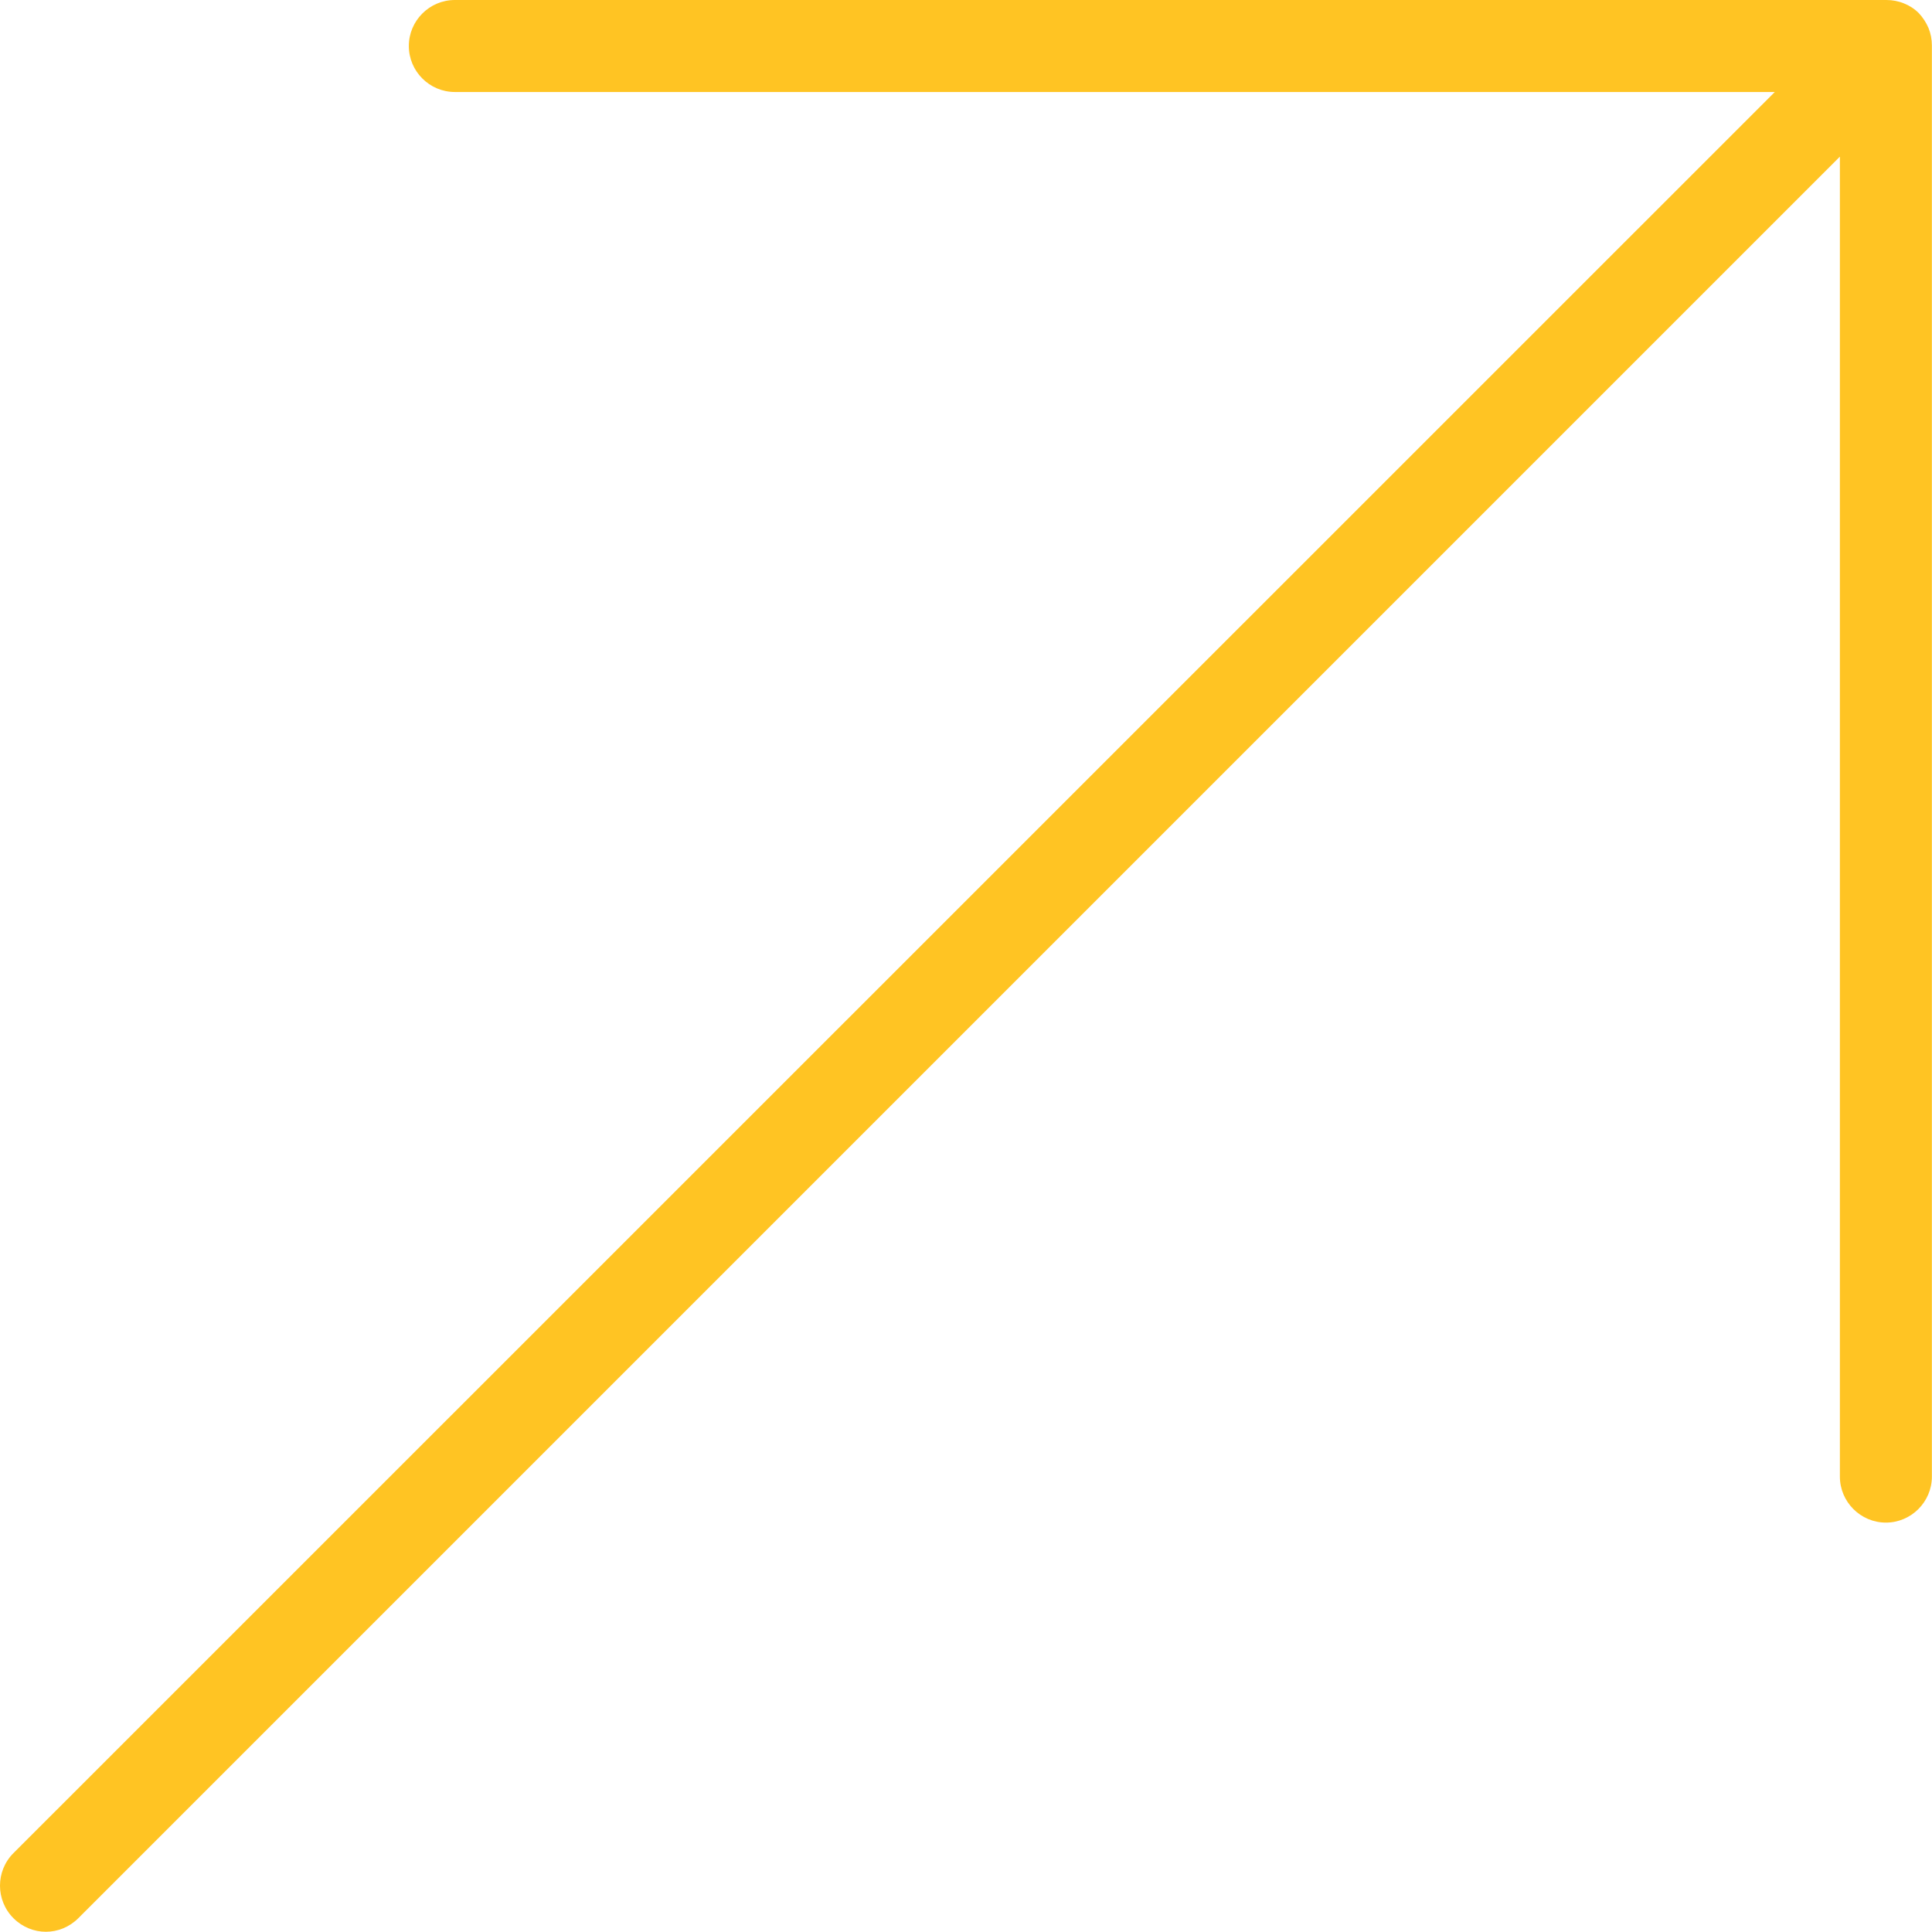 <svg xmlns="http://www.w3.org/2000/svg" width="84" height="84" viewBox="0 0 84 84" fill="none"><path d="M83.845 1.21C83.745 0.98 83.605 0.76 83.425 0.57C83.235 0.38 83.015 0.24 82.785 0.15C82.545 0.05 82.285 0 82.015 0H19.775C18.675 0 17.775 0.9 17.775 2C17.775 3.1 18.675 4 19.775 4H77.165L0.585 80.57C-0.195 81.35 -0.195 82.62 0.585 83.4C0.975 83.79 1.485 83.99 1.995 83.99C2.505 83.99 3.015 83.79 3.405 83.4L79.995 6.81V64.2C79.995 65.3 80.895 66.2 81.995 66.2C83.095 66.2 83.995 65.3 83.995 64.2V1.98C83.995 1.71 83.945 1.45 83.845 1.21Z" fill="#FFC423"></path></svg>